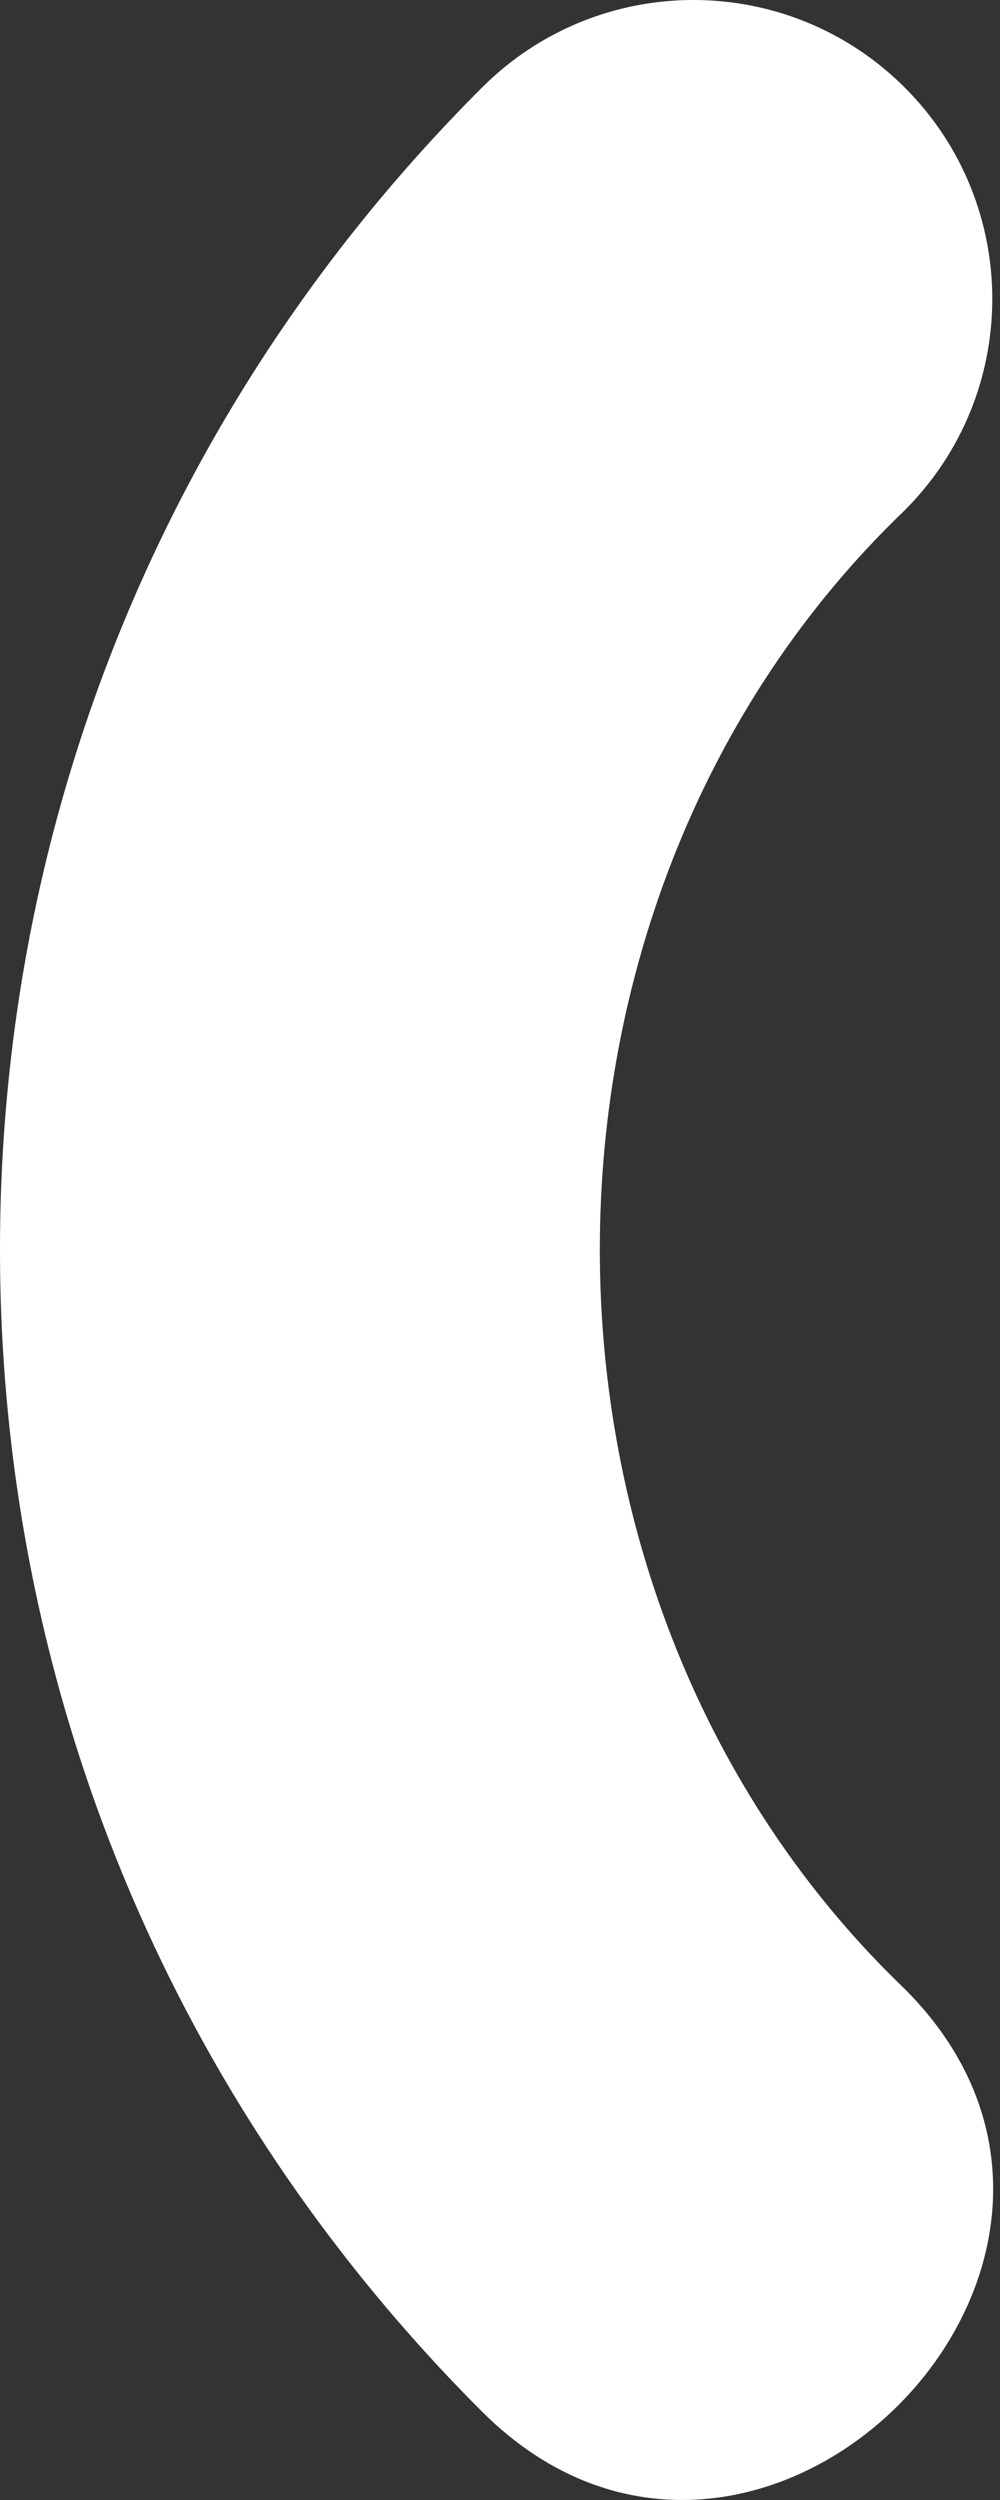 <?xml version="1.0" encoding="UTF-8"?> <svg xmlns="http://www.w3.org/2000/svg" width="14" height="35" viewBox="0 0 14 35" fill="none"><rect x="0" y="0" width="14" height="35" fill="#333333" stroke="none"/> <path d="M12.668 1.227C11.034 -0.408 8.385 -0.409 6.75 1.224C2.397 5.573 0 11.351 0 17.494C0 23.637 2.397 29.415 6.75 33.764C10.578 37.587 16.493 31.667 12.665 27.844C6.975 22.387 6.975 12.601 12.665 7.145C14.3 5.512 14.301 2.862 12.668 1.227Z" fill="white"></path> </svg> 